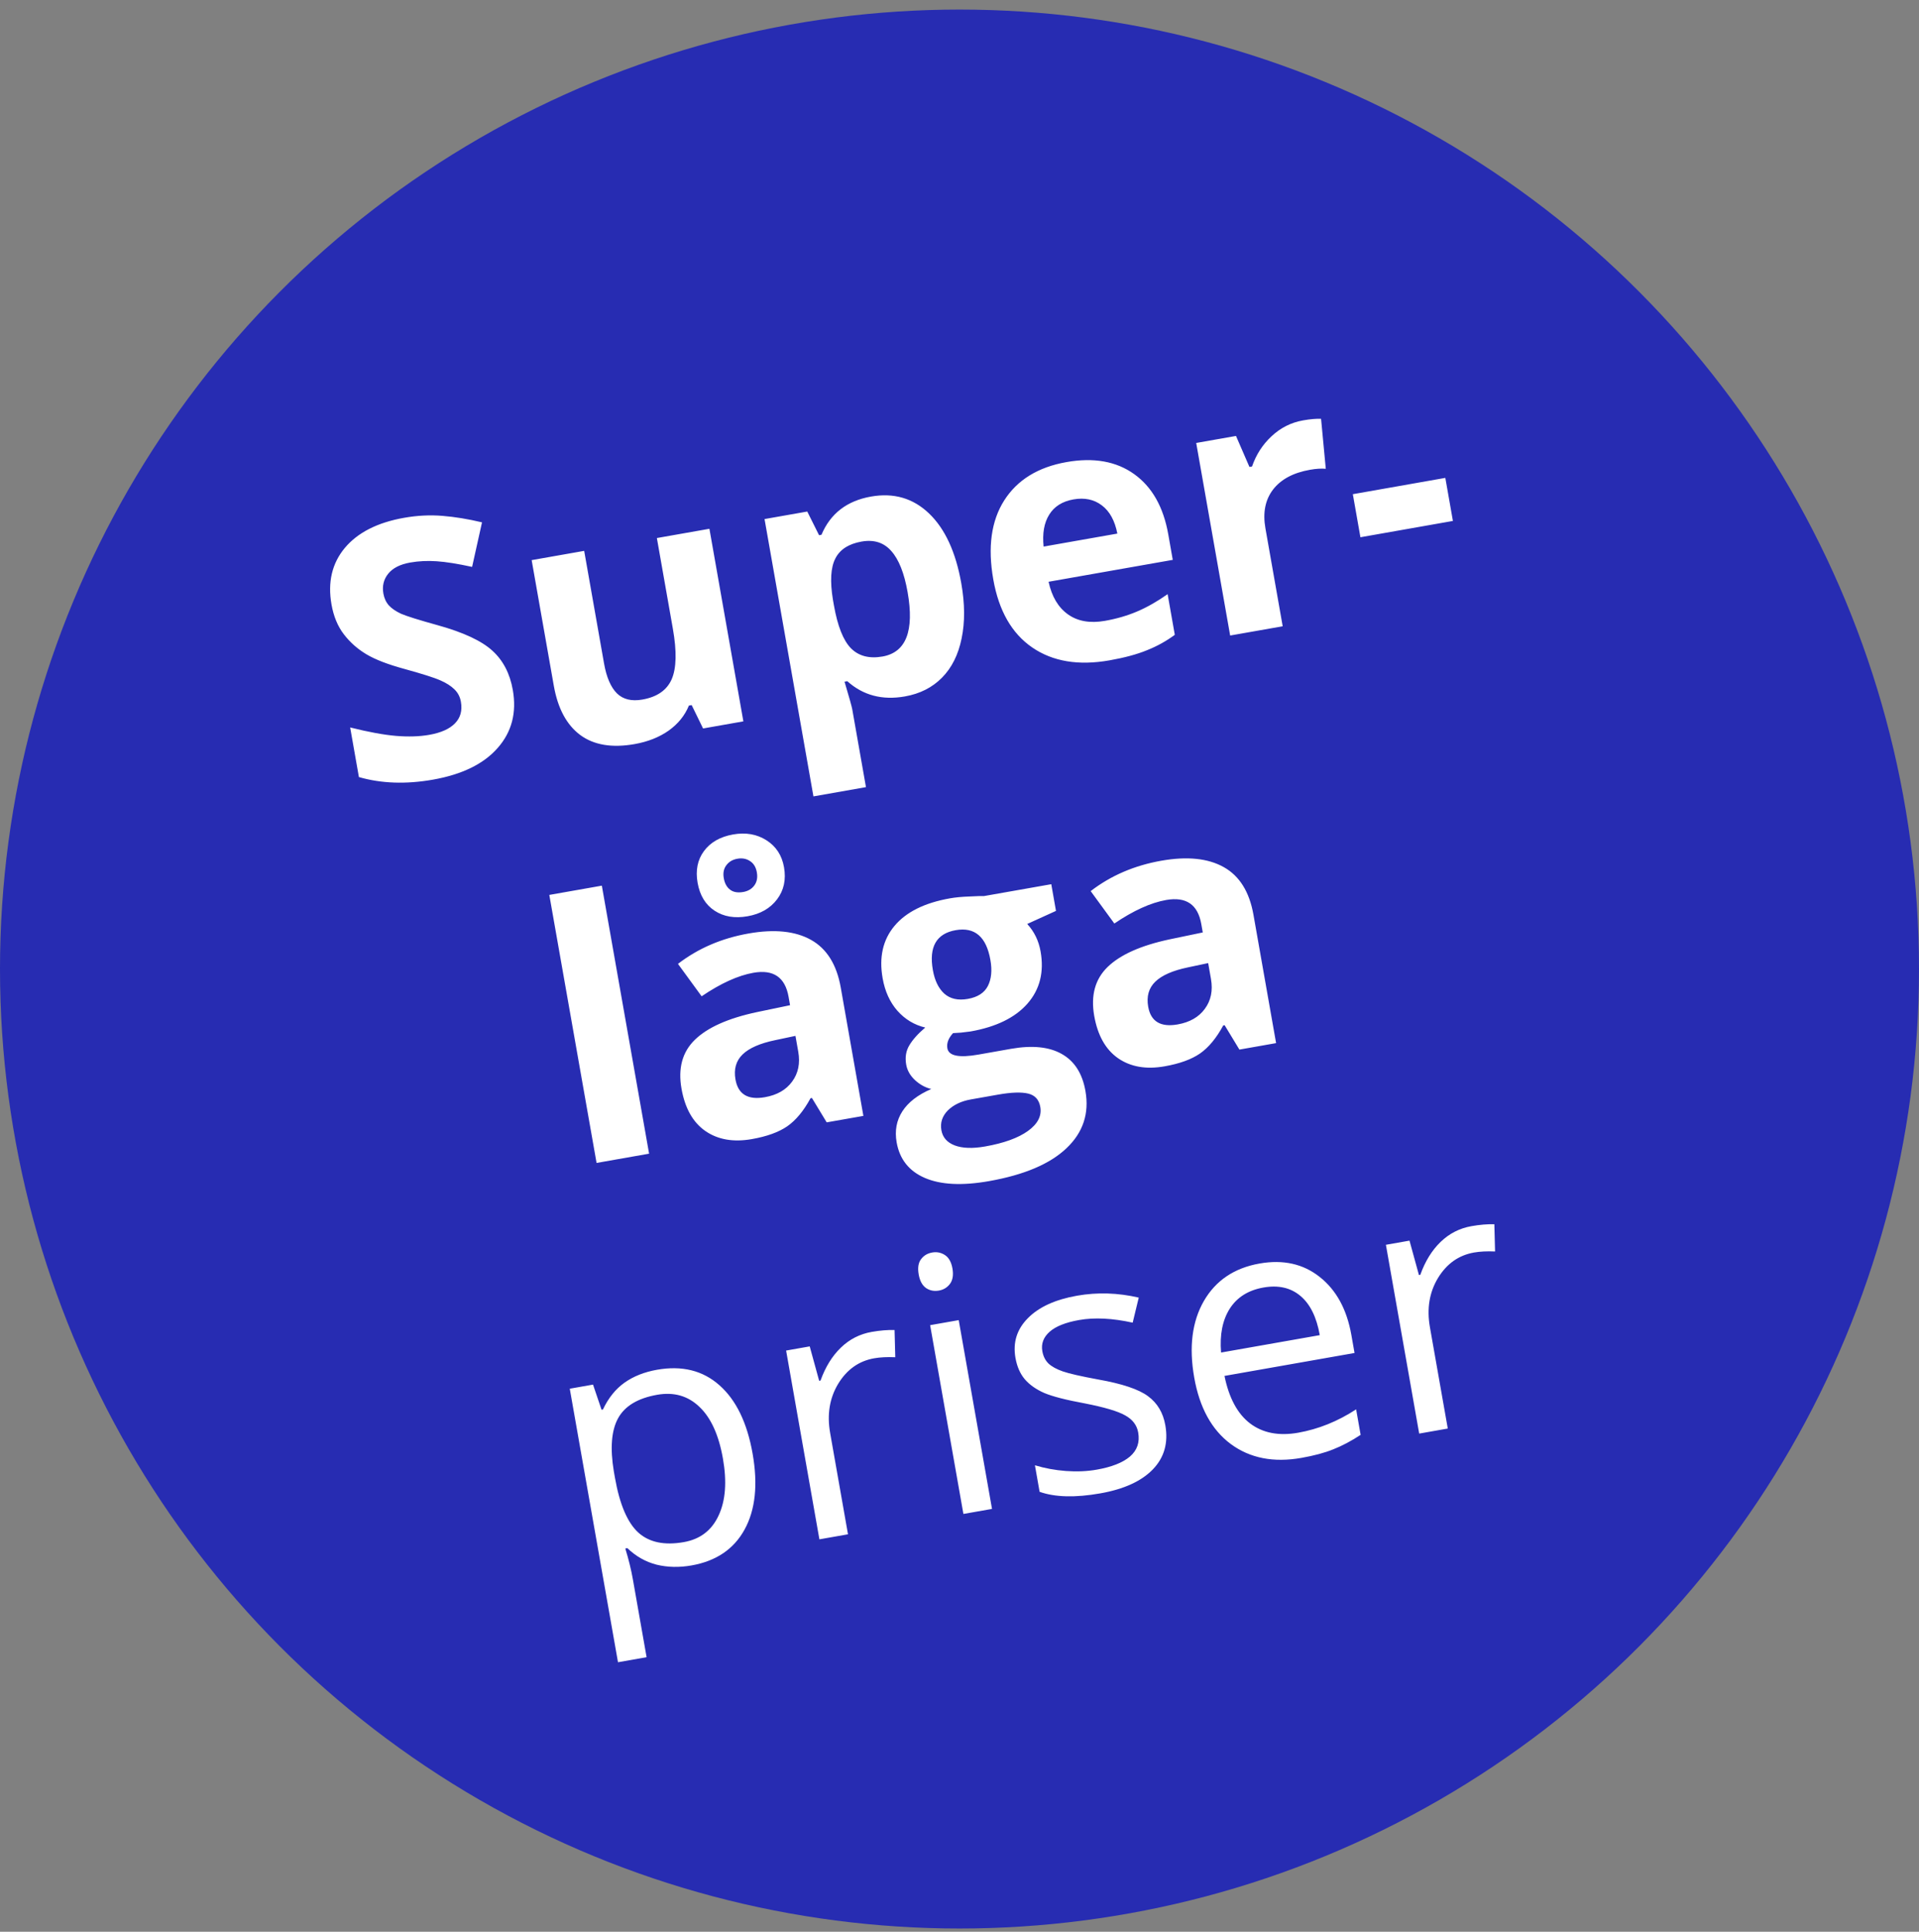 <svg width="150" height="151" viewBox="0 0 150 151" fill="none" xmlns="http://www.w3.org/2000/svg">
<rect x="0" y="0" width="150" height="151" fill="#808080" stroke="none"/>
<circle cx="75" cy="75.748" r="75" fill="#272CB2"/>
<path d="M40.083 53.929C40.397 55.706 40.002 57.219 38.899 58.469C37.804 59.717 36.117 60.542 33.837 60.944C31.737 61.314 29.809 61.247 28.054 60.742L27.371 56.864C28.803 57.222 29.999 57.442 30.957 57.523C31.925 57.602 32.79 57.575 33.553 57.44C34.468 57.279 35.138 56.98 35.561 56.545C35.993 56.108 36.148 55.543 36.026 54.852C35.958 54.466 35.79 54.144 35.522 53.886C35.253 53.619 34.883 53.383 34.412 53.179C33.95 52.974 33.023 52.679 31.632 52.295C30.33 51.942 29.332 51.558 28.639 51.143C27.945 50.729 27.358 50.207 26.877 49.58C26.396 48.952 26.075 48.175 25.912 47.251C25.605 45.51 25.951 44.037 26.951 42.833C27.96 41.628 29.506 40.842 31.589 40.475C32.612 40.294 33.607 40.244 34.575 40.323C35.551 40.401 36.585 40.57 37.677 40.831L36.902 44.313C35.776 44.068 34.852 43.92 34.131 43.872C33.419 43.822 32.731 43.855 32.066 43.972C31.277 44.111 30.703 44.402 30.346 44.845C29.989 45.287 29.863 45.804 29.967 46.397C30.032 46.765 30.175 47.073 30.394 47.321C30.612 47.56 30.928 47.778 31.342 47.973C31.763 48.158 32.728 48.46 34.237 48.879C36.232 49.434 37.649 50.096 38.488 50.864C39.325 51.623 39.857 52.645 40.083 53.929ZM54.956 56.943L54.064 55.115L53.849 55.153C53.532 55.93 53.004 56.583 52.264 57.112C51.523 57.631 50.636 57.982 49.604 58.164C47.836 58.476 46.42 58.239 45.356 57.455C44.29 56.662 43.601 55.377 43.288 53.6L41.557 43.784L45.663 43.06L47.214 51.852C47.405 52.938 47.742 53.721 48.225 54.201C48.706 54.671 49.368 54.832 50.212 54.683C51.361 54.481 52.124 53.953 52.501 53.099C52.877 52.237 52.908 50.918 52.594 49.14L51.345 42.058L55.452 41.334L58.106 56.387L54.956 56.943ZM70.729 54.439C68.961 54.751 67.461 54.353 66.229 53.247L66.014 53.285C66.379 54.517 66.579 55.231 66.614 55.428L67.689 61.528L63.583 62.252L59.761 40.574L63.1 39.986L64.023 41.836L64.211 41.803C64.909 40.143 66.2 39.147 68.085 38.815C69.863 38.502 71.375 38.943 72.623 40.139C73.87 41.335 74.709 43.154 75.139 45.595C75.423 47.202 75.431 48.64 75.164 49.909C74.906 51.176 74.397 52.196 73.635 52.969C72.874 53.742 71.905 54.232 70.729 54.439ZM67.345 42.333C66.331 42.512 65.646 42.956 65.29 43.667C64.932 44.369 64.871 45.439 65.106 46.879L65.185 47.323C65.47 48.939 65.912 50.055 66.511 50.671C67.119 51.285 67.944 51.501 68.985 51.318C70.825 50.993 71.478 49.314 70.943 46.28C70.681 44.799 70.257 43.731 69.67 43.075C69.089 42.409 68.315 42.162 67.345 42.333ZM83.909 39.037C83.039 39.191 82.406 39.589 82.01 40.233C81.613 40.868 81.468 41.698 81.575 42.725L87.338 41.709C87.141 40.698 86.738 39.964 86.13 39.507C85.52 39.04 84.78 38.884 83.909 39.037ZM86.725 51.618C84.301 52.046 82.289 51.711 80.689 50.614C79.089 49.517 78.073 47.744 77.641 45.293C77.196 42.771 77.481 40.712 78.495 39.117C79.517 37.512 81.141 36.513 83.367 36.12C85.495 35.745 87.257 36.059 88.656 37.062C90.055 38.065 90.942 39.634 91.319 41.771L91.67 43.764L81.963 45.475C82.213 46.634 82.719 47.484 83.481 48.026C84.243 48.567 85.207 48.735 86.374 48.529C87.281 48.369 88.121 48.124 88.896 47.793C89.671 47.462 90.461 47.012 91.268 46.444L91.829 49.622C91.174 50.108 90.453 50.508 89.666 50.822C88.881 51.146 87.901 51.411 86.725 51.618ZM101.854 32.861C102.41 32.763 102.879 32.721 103.262 32.737L103.631 36.643C103.283 36.612 102.871 36.638 102.395 36.722C101.085 36.953 100.121 37.47 99.504 38.273C98.895 39.074 98.698 40.081 98.912 41.293L100.263 48.954L96.156 49.678L93.502 34.625L96.612 34.077L97.664 36.501L97.866 36.465C98.184 35.539 98.693 34.751 99.393 34.1C100.1 33.438 100.92 33.025 101.854 32.861ZM106.338 41.996L105.745 38.63L112.975 37.355L113.568 40.721L106.338 41.996ZM50.737 90.18L46.631 90.904L42.937 69.954L47.043 69.23L50.737 90.18ZM64.619 87.732L63.464 85.826L63.356 85.845C62.818 86.837 62.212 87.569 61.536 88.04C60.867 88.5 59.945 88.834 58.769 89.041C57.324 89.296 56.111 89.084 55.131 88.406C54.159 87.726 53.539 86.623 53.27 85.097C52.988 83.499 53.337 82.225 54.318 81.275C55.305 80.314 56.918 79.594 59.157 79.116L61.755 78.575L61.639 77.915C61.369 76.389 60.454 75.764 58.892 76.039C57.689 76.251 56.34 76.864 54.843 77.878L52.994 75.344C54.567 74.132 56.408 73.34 58.517 72.968C60.537 72.612 62.163 72.779 63.395 73.468C64.627 74.158 65.402 75.401 65.718 77.196L67.487 87.227L64.619 87.732ZM62.177 80.972L60.598 81.306C59.411 81.552 58.56 81.924 58.046 82.422C57.532 82.92 57.347 83.573 57.489 84.38C57.693 85.538 58.46 86 59.788 85.766C60.739 85.598 61.45 85.191 61.919 84.543C62.397 83.895 62.556 83.117 62.396 82.21L62.177 80.972ZM61.283 67.788C61.454 68.757 61.273 69.594 60.74 70.299C60.207 71.004 59.438 71.445 58.433 71.622C57.427 71.8 56.569 71.655 55.857 71.188C55.145 70.721 54.703 69.994 54.528 69.007C54.358 68.037 54.522 67.212 55.022 66.532C55.53 65.841 56.291 65.406 57.305 65.227C58.292 65.053 59.161 65.205 59.912 65.683C60.663 66.162 61.12 66.863 61.283 67.788ZM59.16 68.19C59.089 67.786 58.912 67.493 58.63 67.312C58.347 67.121 58.017 67.059 57.64 67.125C57.263 67.192 56.974 67.363 56.772 67.639C56.569 67.906 56.504 68.242 56.575 68.646C56.646 69.05 56.81 69.349 57.067 69.545C57.323 69.74 57.667 69.8 58.098 69.724C58.475 69.657 58.764 69.486 58.965 69.21C59.166 68.934 59.231 68.594 59.16 68.19ZM82.174 69.116L82.542 71.203L80.293 72.224C80.843 72.821 81.191 73.537 81.338 74.372C81.623 75.988 81.28 77.349 80.309 78.455C79.345 79.55 77.862 80.274 75.861 80.627L75.113 80.718L74.495 80.757C74.13 81.155 73.983 81.551 74.052 81.946C74.157 82.538 74.963 82.701 76.471 82.436L79.029 81.984C80.681 81.693 82 81.826 82.987 82.383C83.982 82.939 84.601 83.903 84.844 85.277C85.154 87.036 84.658 88.53 83.357 89.759C82.065 90.987 80.046 91.843 77.299 92.327C75.198 92.697 73.527 92.612 72.284 92.073C71.052 91.54 70.319 90.614 70.087 89.295C69.927 88.388 70.076 87.58 70.534 86.87C70.992 86.16 71.745 85.578 72.794 85.125C72.341 85.019 71.921 84.793 71.536 84.444C71.149 84.087 70.915 83.679 70.834 83.221C70.733 82.647 70.815 82.142 71.081 81.706C71.345 81.262 71.759 80.8 72.322 80.321C71.472 80.119 70.747 79.683 70.147 79.011C69.557 78.338 69.171 77.489 68.991 76.466C68.701 74.823 69.011 73.459 69.921 72.373C70.831 71.287 72.278 70.569 74.261 70.22C74.683 70.145 75.189 70.098 75.777 70.077C76.374 70.046 76.755 70.034 76.923 70.042L82.174 69.116ZM73.584 88.345C73.684 88.91 74.031 89.307 74.627 89.535C75.232 89.762 76.023 89.789 77.001 89.617C78.474 89.357 79.591 88.952 80.355 88.401C81.118 87.85 81.439 87.224 81.315 86.524C81.215 85.958 80.9 85.611 80.368 85.483C79.836 85.355 79.054 85.381 78.022 85.563L75.895 85.939C75.141 86.071 74.539 86.358 74.089 86.798C73.65 87.246 73.481 87.762 73.584 88.345ZM72.918 75.829C73.062 76.646 73.36 77.26 73.812 77.671C74.273 78.08 74.885 78.217 75.648 78.083C76.42 77.947 76.943 77.609 77.219 77.07C77.494 76.531 77.559 75.853 77.415 75.036C77.096 73.223 76.191 72.448 74.701 72.71C73.193 72.976 72.599 74.016 72.918 75.829ZM96.879 82.044L95.724 80.138L95.616 80.156C95.079 81.149 94.472 81.881 93.796 82.352C93.127 82.812 92.205 83.146 91.029 83.353C89.584 83.608 88.371 83.396 87.391 82.718C86.419 82.037 85.799 80.934 85.53 79.408C85.249 77.811 85.598 76.537 86.578 75.586C87.565 74.626 89.178 73.906 91.417 73.428L94.015 72.887L93.899 72.227C93.629 70.701 92.714 70.076 91.152 70.351C89.949 70.563 88.6 71.176 87.103 72.189L85.254 69.656C86.827 68.444 88.668 67.652 90.777 67.28C92.797 66.924 94.423 67.09 95.655 67.78C96.887 68.47 97.662 69.712 97.978 71.507L99.747 81.538L96.879 82.044ZM94.438 75.283L92.858 75.617C91.671 75.864 90.82 76.236 90.306 76.734C89.793 77.231 89.607 77.884 89.749 78.692C89.953 79.85 90.72 80.312 92.048 80.078C93 79.91 93.71 79.502 94.179 78.855C94.657 78.206 94.816 77.428 94.656 76.522L94.438 75.283ZM54.053 122.367C53.092 122.536 52.182 122.516 51.321 122.307C50.468 122.087 49.707 121.657 49.039 121.016L48.877 121.044C49.137 121.887 49.335 122.694 49.471 123.466L50.542 129.539L48.306 129.933L44.536 108.552L46.354 108.231L47.02 110.196L47.128 110.177C47.56 109.268 48.126 108.567 48.825 108.073C49.525 107.579 50.368 107.246 51.356 107.071C53.312 106.726 54.938 107.129 56.233 108.28C57.537 109.429 58.402 111.211 58.828 113.625C59.255 116.049 59.045 118.03 58.196 119.568C57.355 121.095 55.974 122.028 54.053 122.367ZM51.367 109.027C49.859 109.293 48.842 109.902 48.316 110.856C47.79 111.809 47.679 113.199 47.982 115.024L48.07 115.522C48.436 117.596 49.043 119.02 49.893 119.796C50.741 120.563 51.928 120.812 53.453 120.543C54.728 120.318 55.633 119.626 56.169 118.467C56.715 117.307 56.827 115.82 56.507 114.007C56.183 112.167 55.571 110.822 54.671 109.971C53.779 109.111 52.678 108.796 51.367 109.027ZM68.132 104.113C68.787 103.998 69.385 103.948 69.924 103.964L69.98 106.092C69.346 106.065 68.796 106.093 68.329 106.175C67.135 106.385 66.197 107.051 65.516 108.17C64.843 109.289 64.634 110.57 64.889 112.015L66.284 119.932L64.049 120.326L61.447 105.57L63.292 105.244L64.03 107.933L64.138 107.914C64.516 106.857 65.045 106 65.725 105.343C66.405 104.686 67.207 104.276 68.132 104.113ZM77.541 117.948L75.305 118.342L72.704 103.585L74.939 103.191L77.541 117.948ZM71.81 99.619C71.72 99.108 71.78 98.713 71.99 98.435C72.198 98.149 72.491 97.972 72.868 97.906C73.227 97.842 73.558 97.909 73.861 98.105C74.164 98.302 74.36 98.651 74.449 99.154C74.537 99.657 74.474 100.057 74.258 100.354C74.04 100.642 73.752 100.818 73.393 100.881C73.016 100.948 72.68 100.882 72.386 100.684C72.091 100.477 71.898 100.122 71.81 99.619ZM91.089 111.408C91.331 112.781 91.007 113.93 90.115 114.856C89.223 115.781 87.852 116.407 86.003 116.733C84.046 117.078 82.466 117.037 81.261 116.611L80.896 114.538C81.668 114.772 82.477 114.921 83.321 114.985C84.174 115.047 84.978 115.012 85.732 114.879C86.899 114.673 87.764 114.331 88.327 113.852C88.889 113.364 89.103 112.739 88.968 111.976C88.867 111.401 88.529 110.957 87.956 110.641C87.389 110.315 86.334 110.002 84.791 109.7C83.327 109.431 82.27 109.159 81.621 108.885C80.978 108.6 80.47 108.241 80.098 107.806C79.734 107.371 79.493 106.816 79.374 106.143C79.162 104.94 79.484 103.907 80.341 103.043C81.196 102.171 82.476 101.584 84.181 101.283C85.77 101.003 87.38 101.053 89.011 101.431L88.537 103.389C86.948 103.04 85.553 102.971 84.35 103.183C83.291 103.37 82.521 103.677 82.041 104.104C81.561 104.531 81.372 105.037 81.475 105.62C81.545 106.015 81.703 106.334 81.95 106.578C82.205 106.819 82.579 107.026 83.073 107.199C83.566 107.371 84.492 107.582 85.85 107.833C87.713 108.162 89.006 108.596 89.731 109.134C90.464 109.671 90.917 110.429 91.089 111.408ZM101.729 113.96C99.548 114.345 97.708 113.984 96.208 112.879C94.717 111.772 93.763 110.038 93.347 107.678C92.927 105.299 93.178 103.307 94.098 101.701C95.027 100.093 96.479 99.115 98.453 98.767C100.302 98.441 101.873 98.793 103.166 99.824C104.456 100.846 105.277 102.353 105.629 104.346L105.878 105.76L95.713 107.552C96.063 109.277 96.73 110.515 97.714 111.267C98.707 112.017 99.958 112.259 101.466 111.994C103.055 111.713 104.567 111.104 106.003 110.166L106.354 112.159C105.624 112.639 104.917 113.014 104.234 113.283C103.56 113.559 102.726 113.784 101.729 113.96ZM98.756 100.643C97.572 100.852 96.693 101.405 96.12 102.302C95.556 103.197 95.331 104.338 95.446 105.725L103.161 104.365C102.912 102.955 102.408 101.934 101.649 101.299C100.887 100.656 99.923 100.437 98.756 100.643ZM115.014 95.847C115.67 95.731 116.267 95.681 116.807 95.697L116.863 97.825C116.228 97.798 115.678 97.826 115.211 97.908C114.017 98.119 113.08 98.784 112.398 99.904C111.725 101.022 111.516 102.304 111.771 103.749L113.167 111.666L110.932 112.06L108.33 97.303L110.174 96.978L110.912 99.666L111.02 99.647C111.398 98.59 111.927 97.733 112.607 97.076C113.287 96.42 114.09 96.01 115.014 95.847Z" fill="white"/>
</svg>
